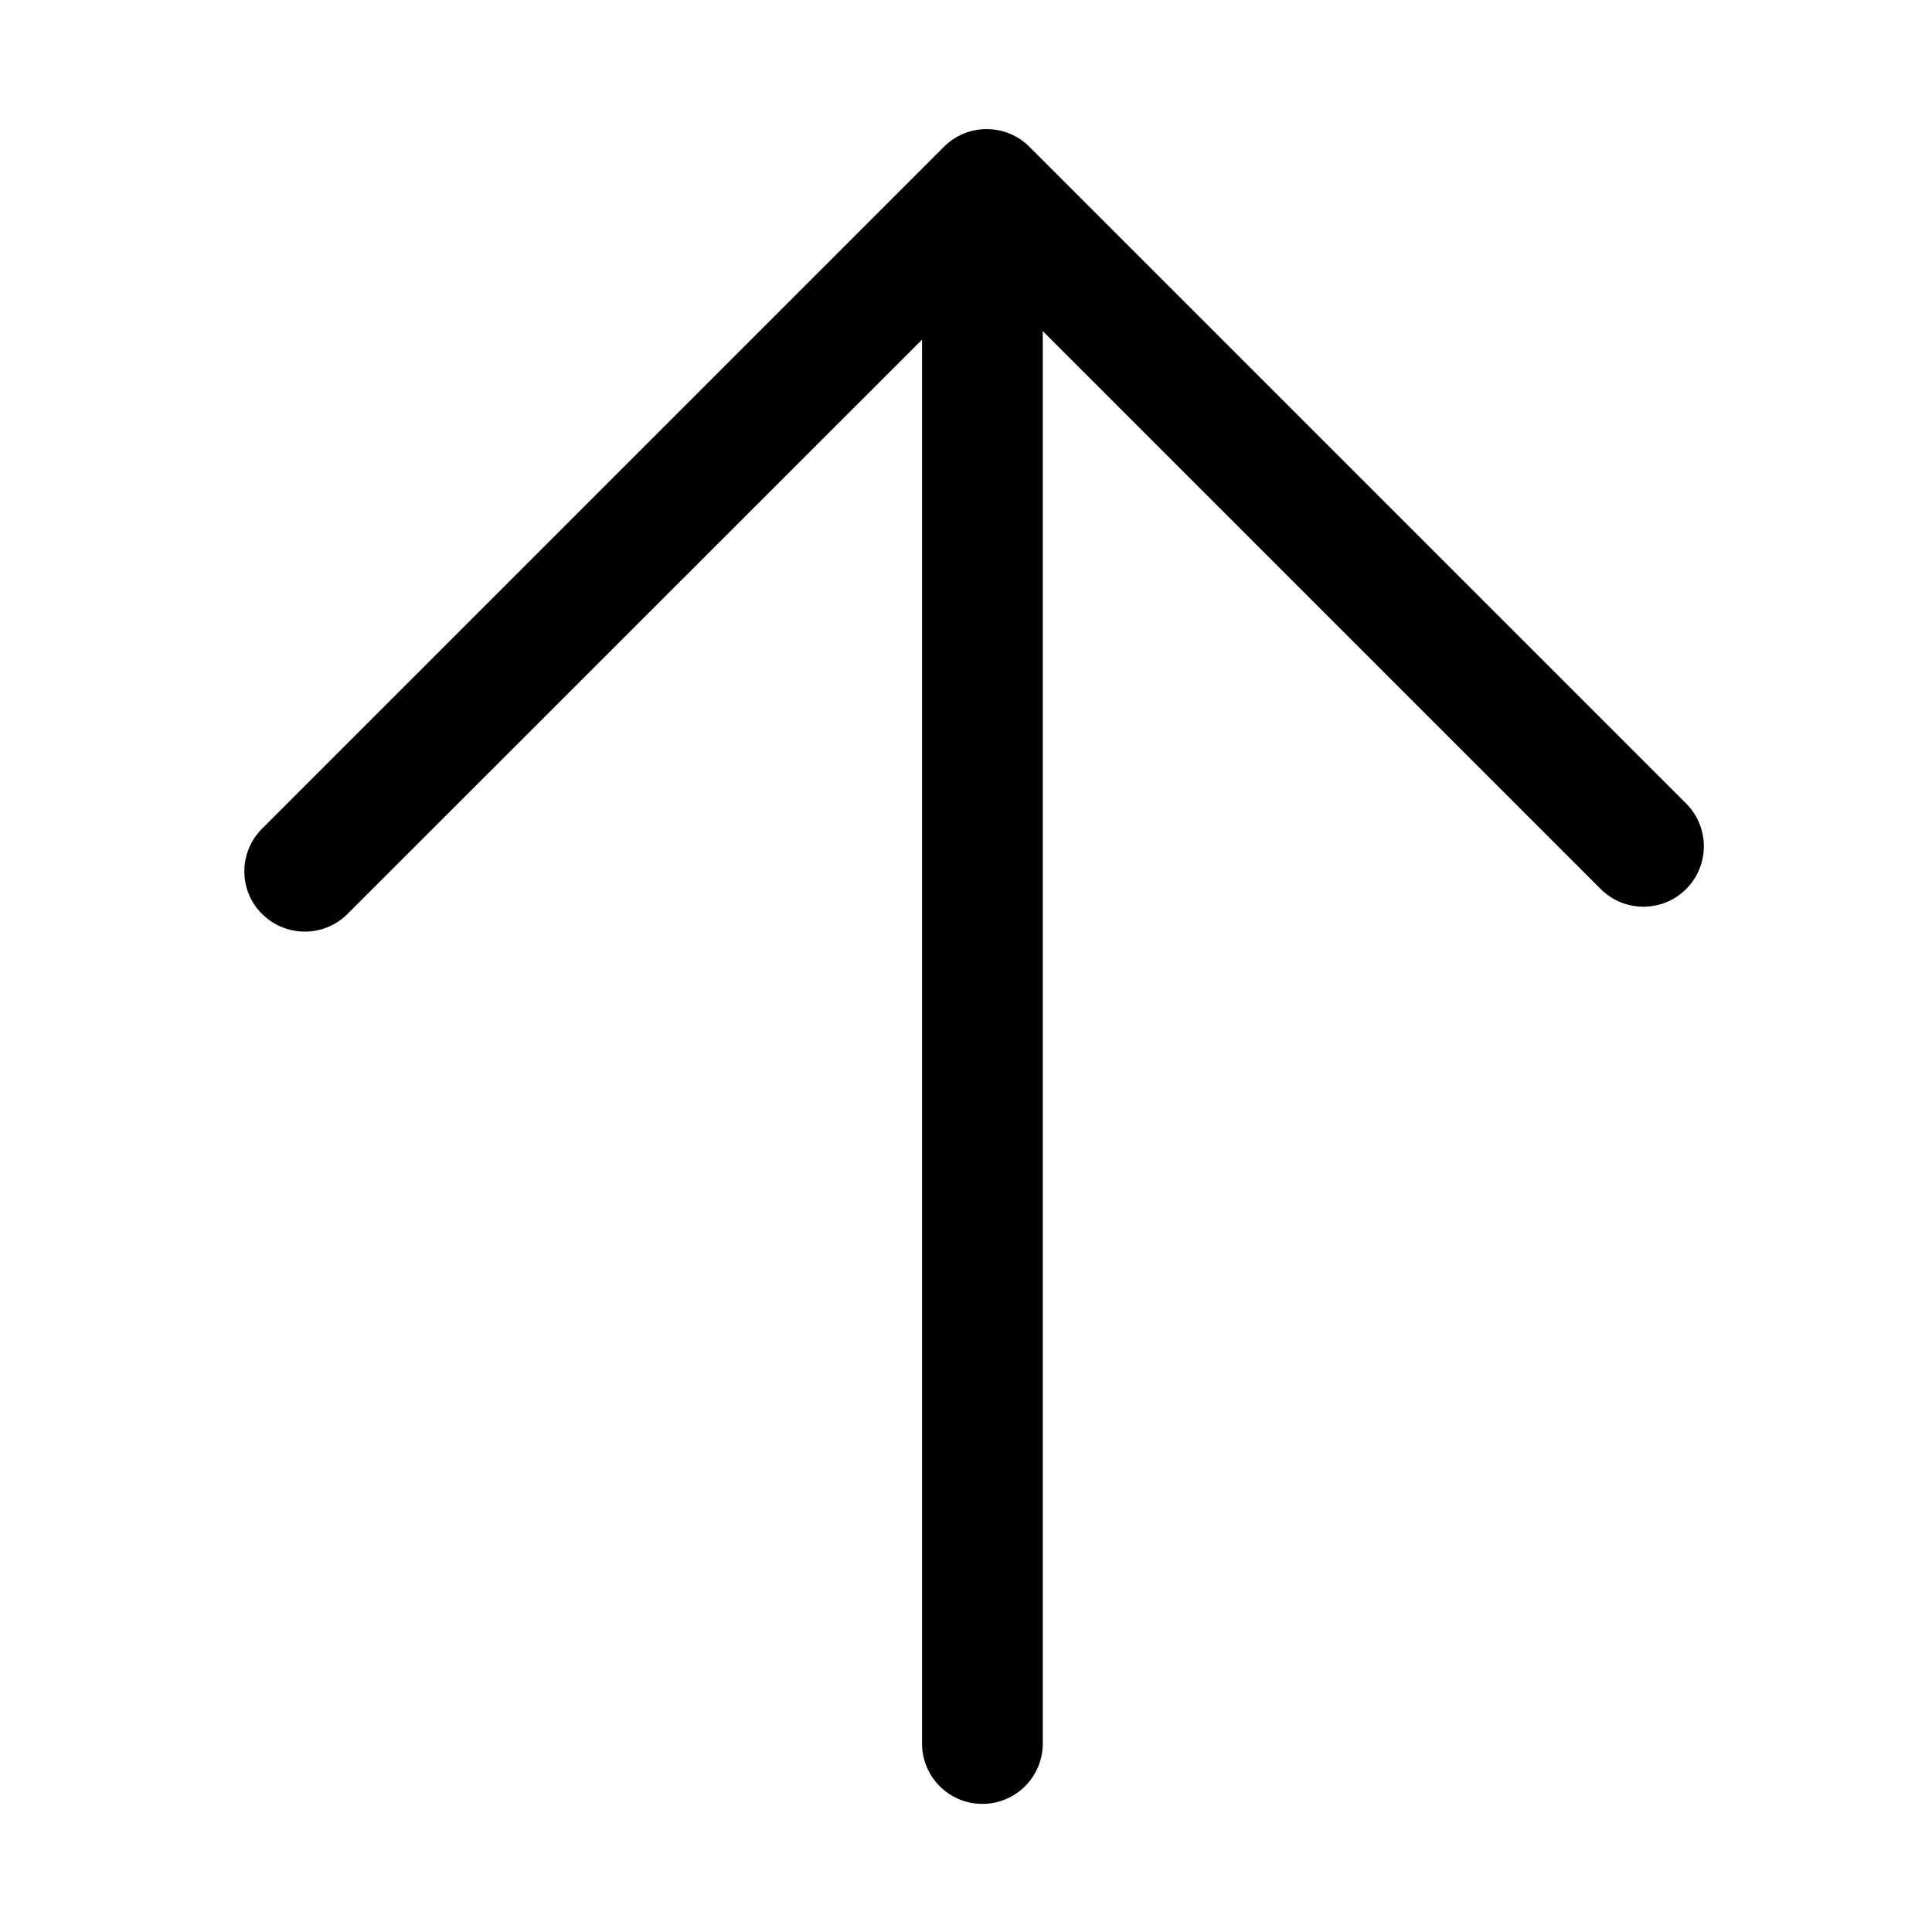 <?xml version="1.0" standalone="no"?><!DOCTYPE svg PUBLIC "-//W3C//DTD SVG 1.1//EN" "http://www.w3.org/Graphics/SVG/1.1/DTD/svg11.dtd"><svg t="1743167900733" class="icon" viewBox="0 0 1024 1024" version="1.1" xmlns="http://www.w3.org/2000/svg" p-id="3113" xmlns:xlink="http://www.w3.org/1999/xlink" width="200" height="200"><path d="M552.7 924.1L552.7 175.5l295.7 295.7c12.5 12.5 32.8 12.5 45.3 0s12.5-32.8 0-45.3L545.6 77.8c-12.5-12.5-32.8-12.5-45.3 0l-361.4 361.4c-6.2 6.2-9.4 14.4-9.4 22.6s3.1 16.4 9.4 22.6c12.5 12.5 32.8 12.5 45.3 0L488.7 180l0 744.1c0 17.7 14.3 32 32 32s32-14.4 32-32z" p-id="3114"></path></svg>